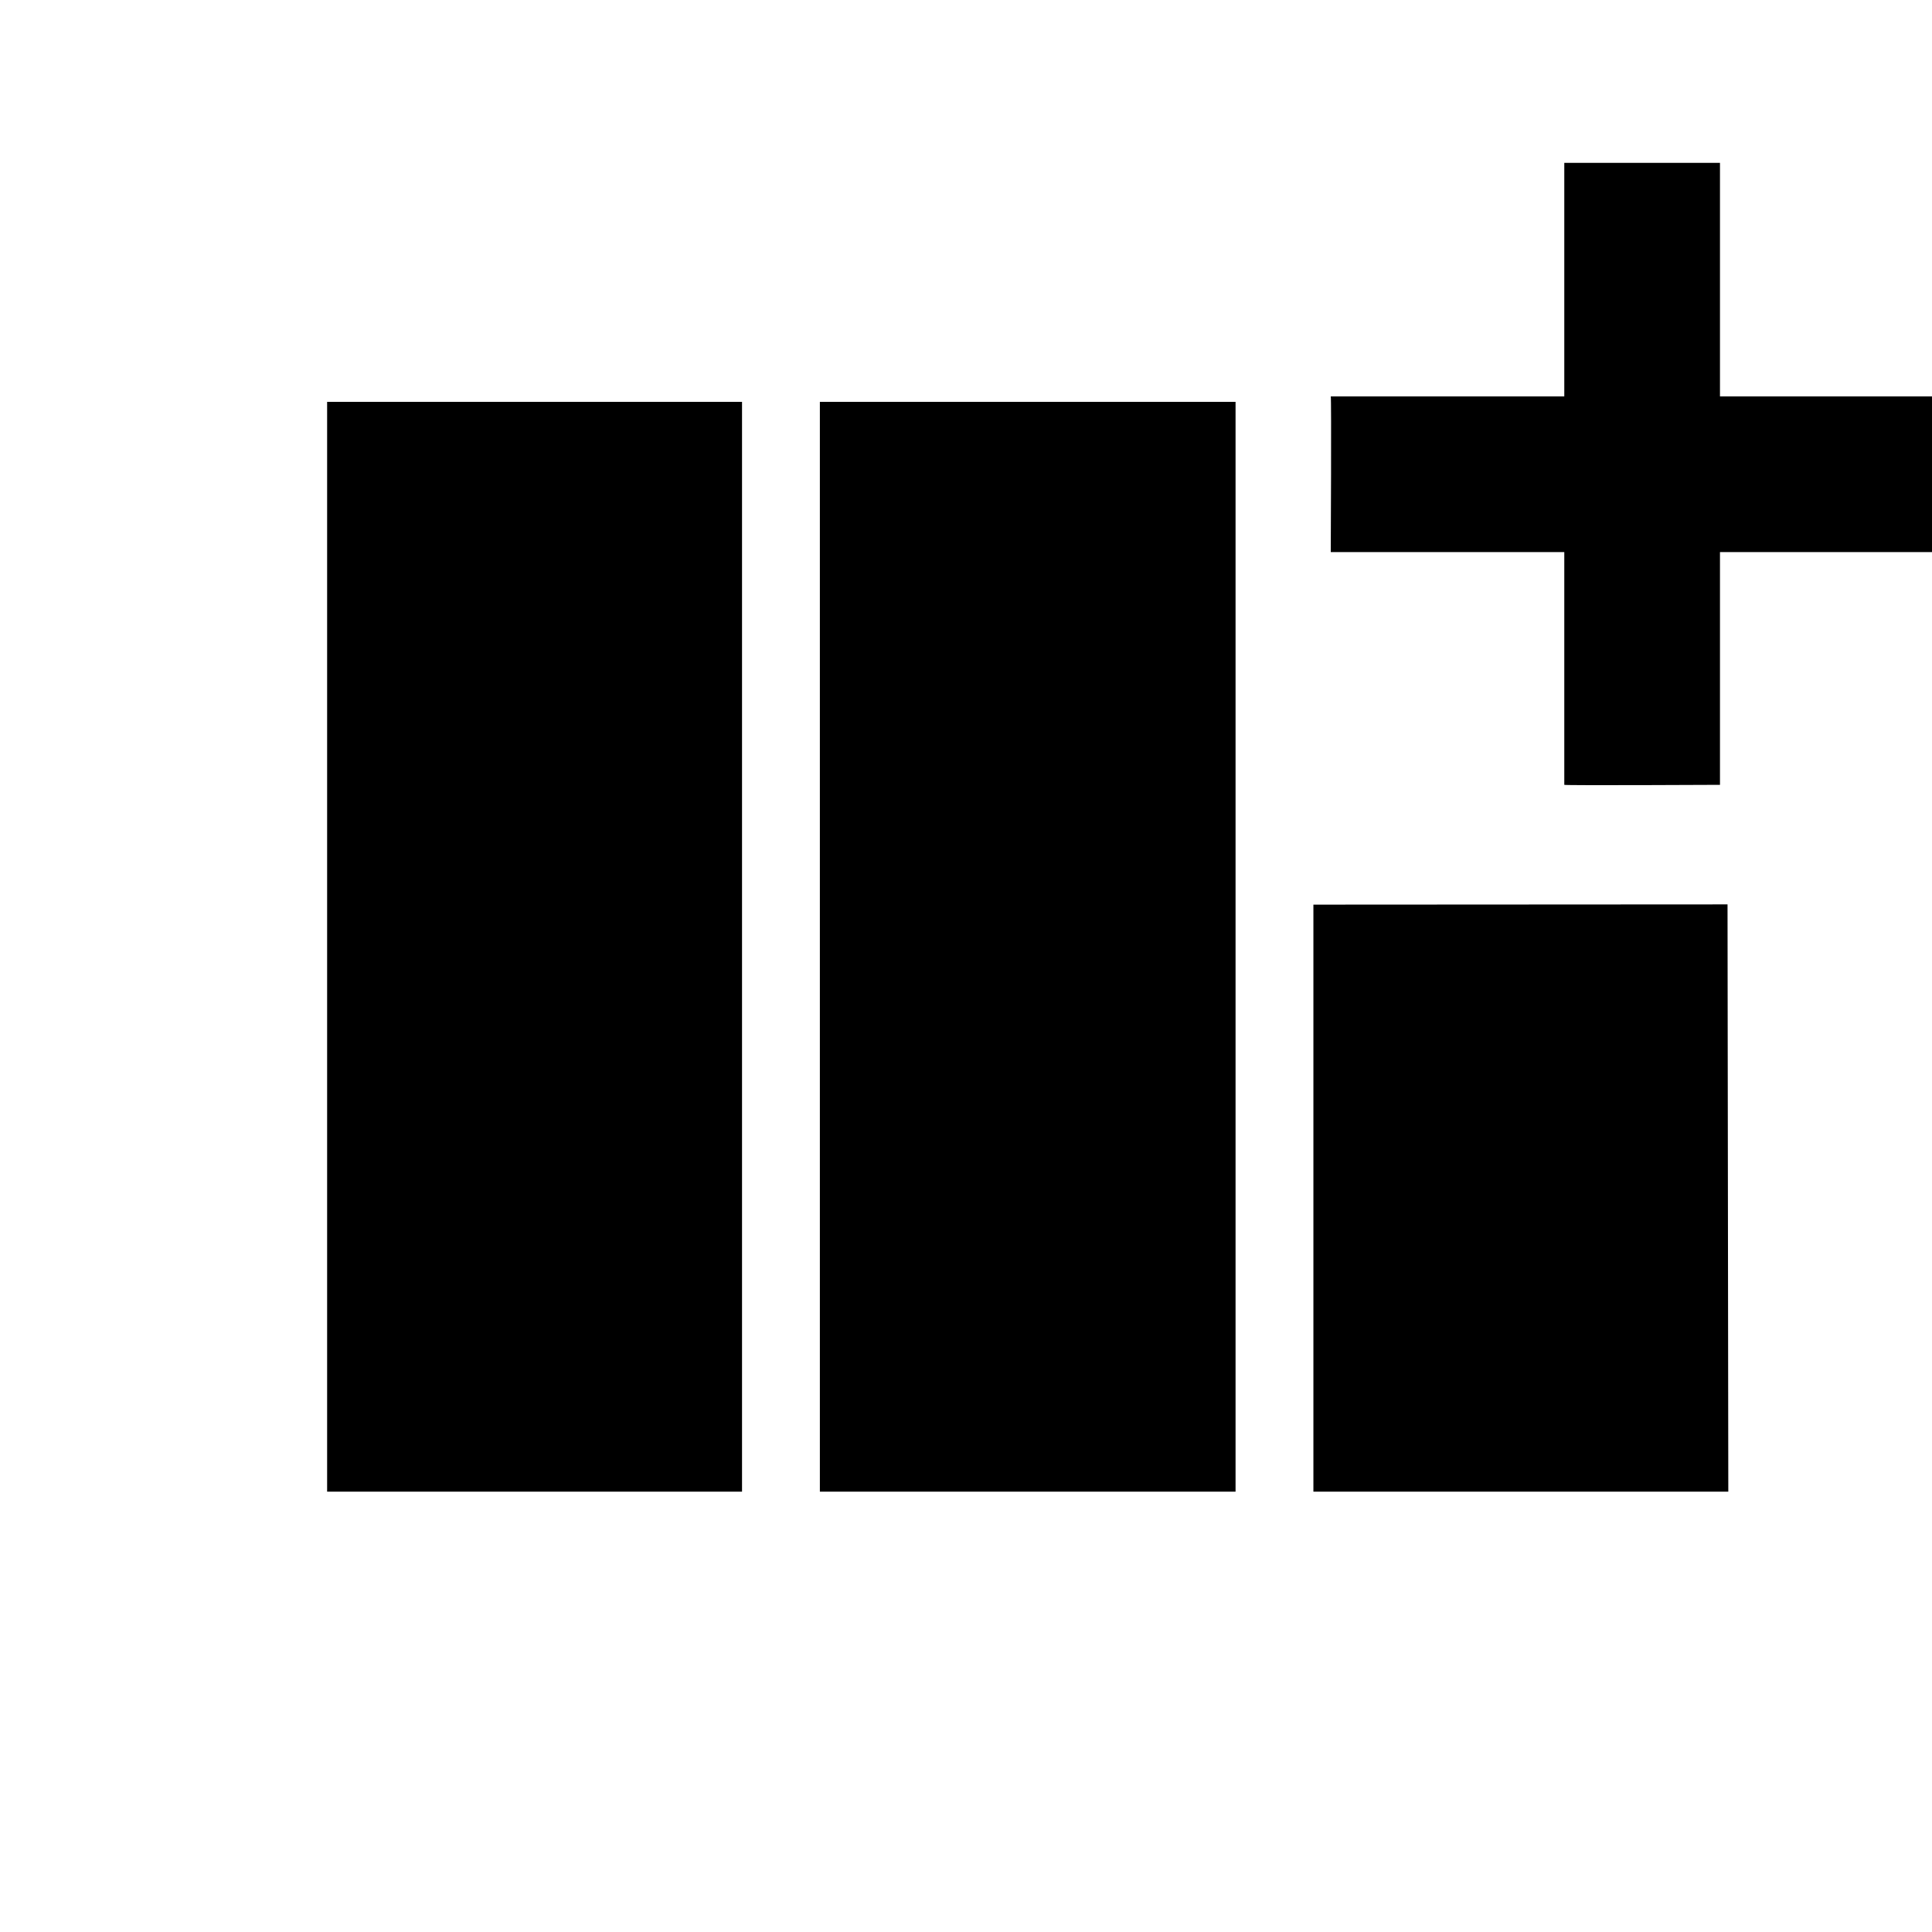 <svg width="1.5em" height="1.5em" viewBox="0 0 24 24" data-id="column-add" data-name="AdaptableIcon" aria-hidden="true" style="vertical-align:middle;fill:currentColor" class="ab-Icon ab-Icon--column-add"><g transform="matrix(0.967, 0, 0, 0.967, -161.246, -58.22)"><g transform="matrix(1, 0, 0, 1, 167.951, 60.369)"><path d="M 14.67 5 L 14.67 19 L 9.33 19 L 9.33 5 L 14.67 5 Z M 15.67 19 L 21 19 L 20.99 11.456 L 15.67 11.459 L 15.67 19 Z M 8.33 19 L 8.33 5 L 3 5 L 3 19 L 8.33 19 Z"></path></g><path d="M 188.844 62.299 L 186.844 62.299 L 186.844 65.299 L 183.844 65.299 C 183.854 65.309 183.844 67.299 183.844 67.299 L 186.844 67.299 L 186.844 70.289 C 186.854 70.299 188.844 70.289 188.844 70.289 L 188.844 67.299 L 191.844 67.299 L 191.844 65.299 L 188.844 65.299 L 188.844 62.299 Z"></path></g></svg>